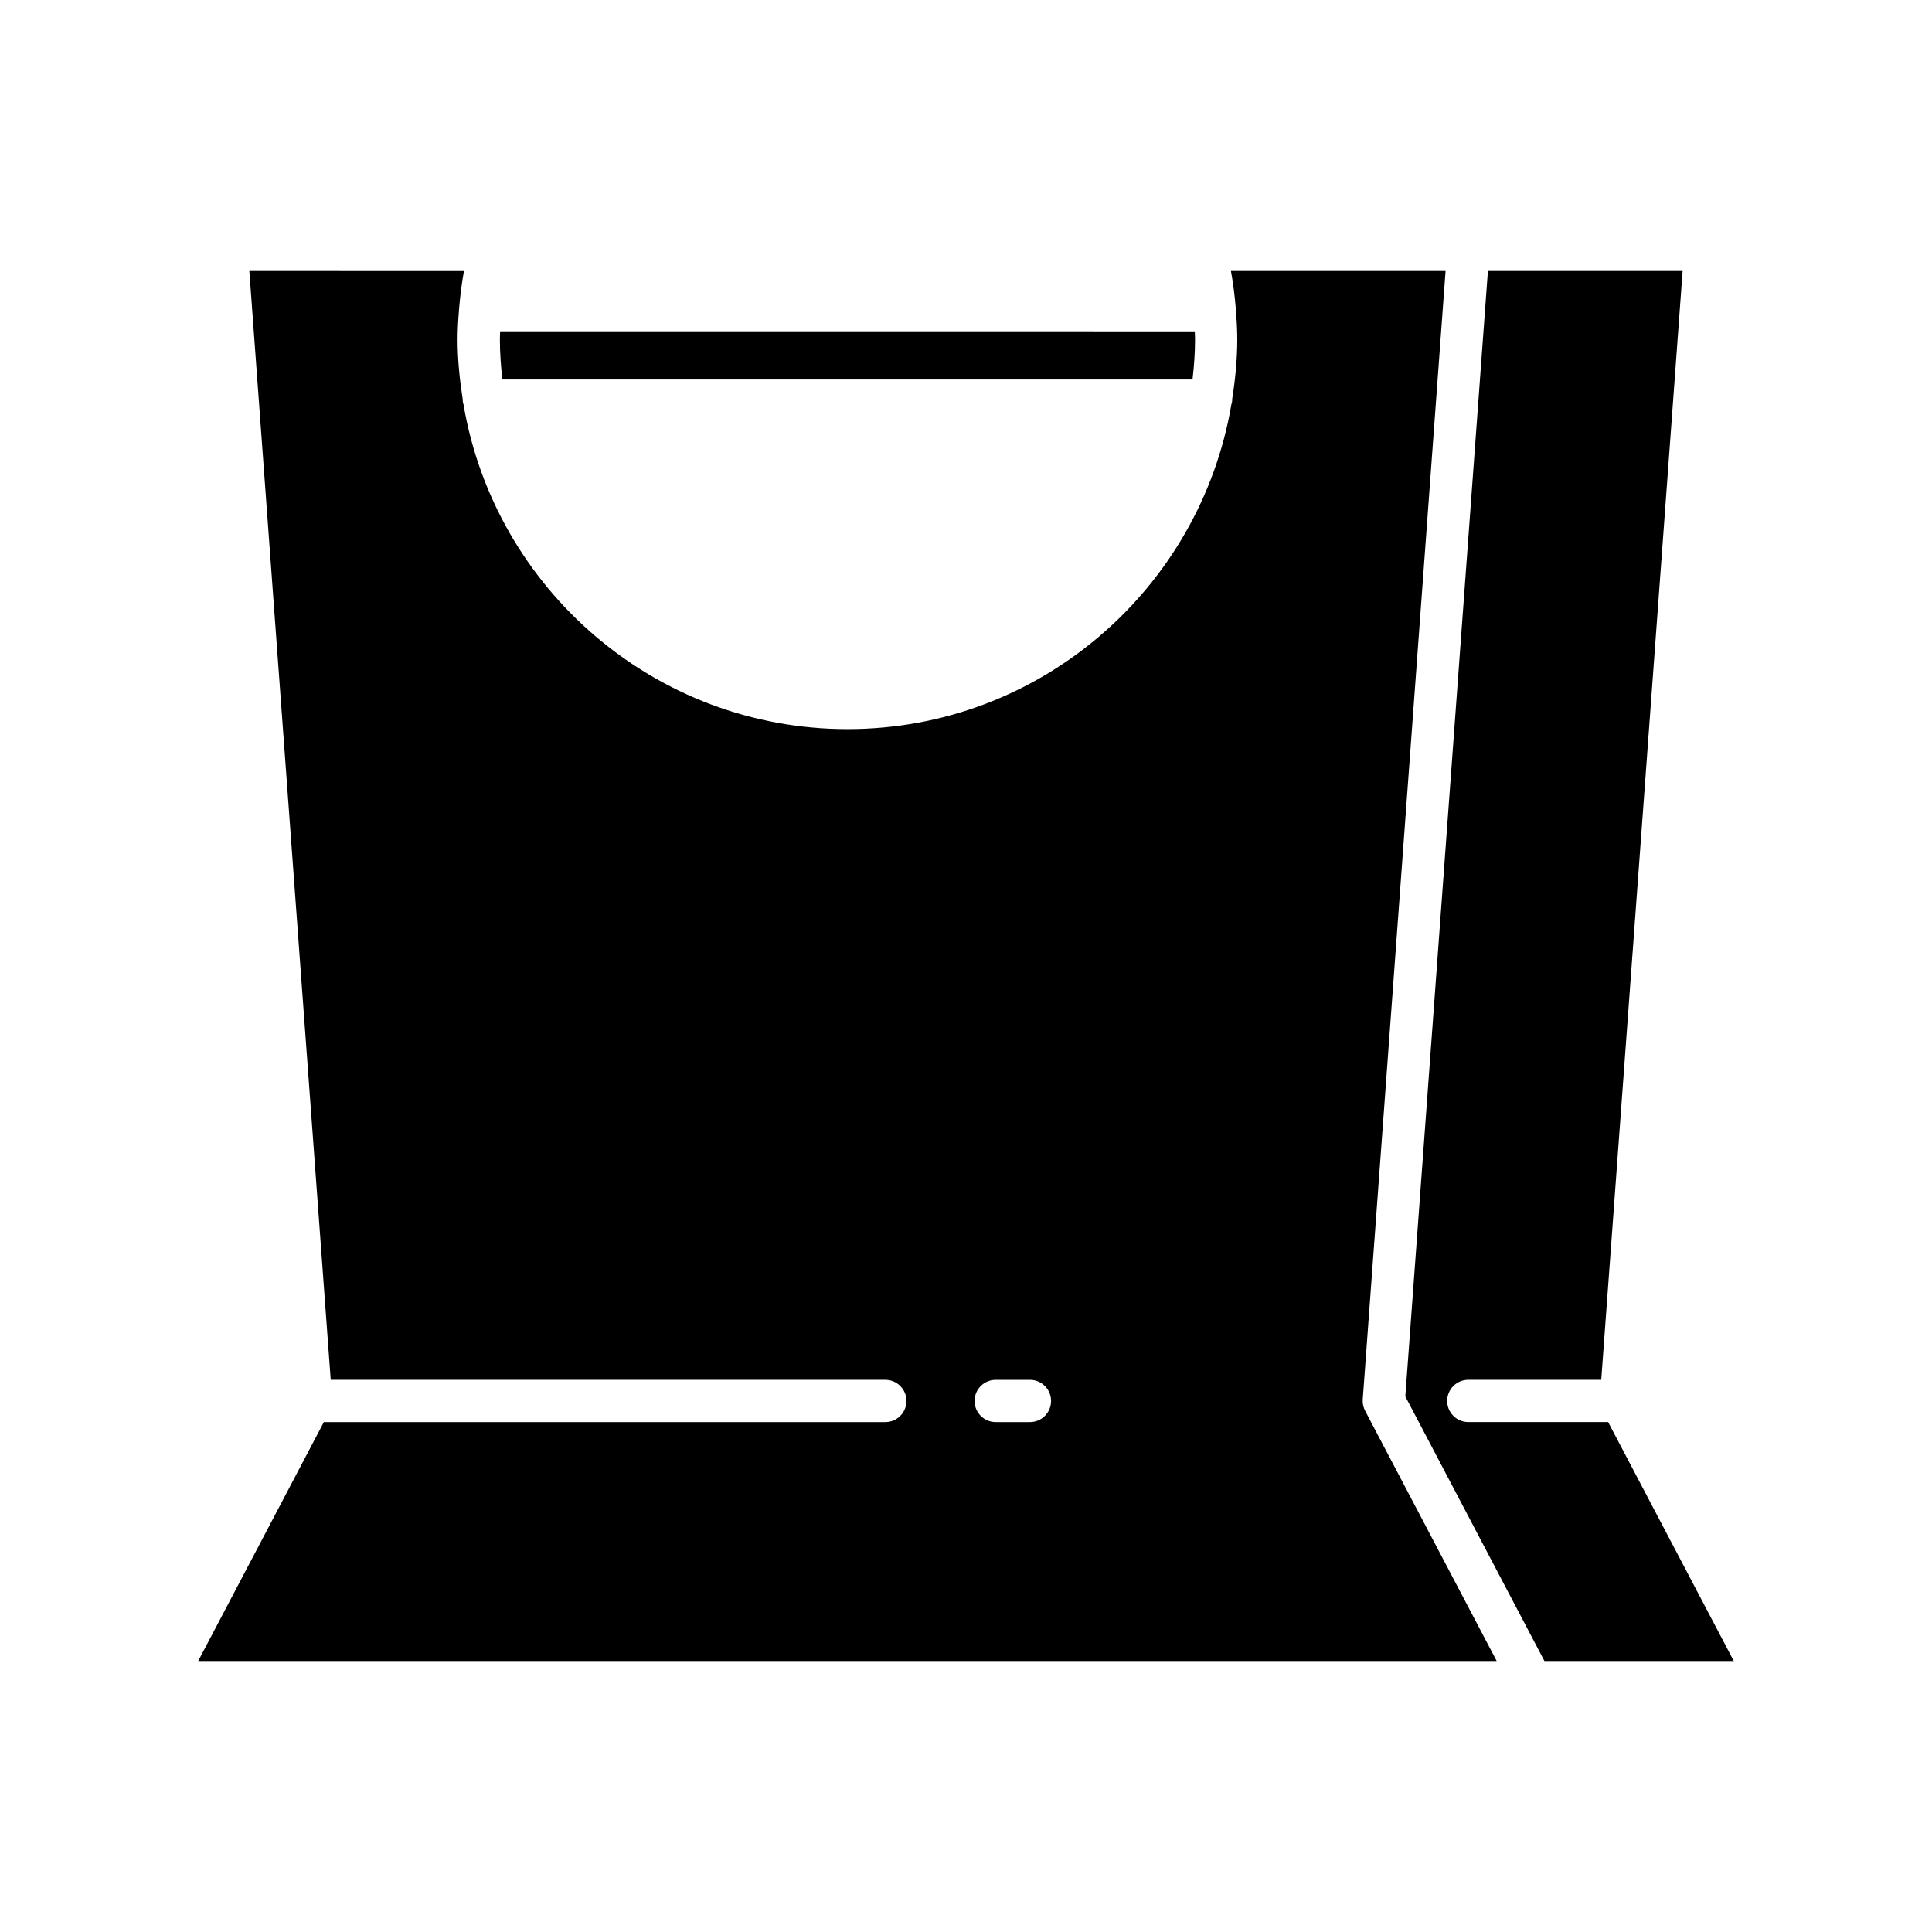 <?xml version="1.0" encoding="UTF-8"?>
<!-- Uploaded to: SVG Repo, www.svgrepo.com, Generator: SVG Repo Mixer Tools -->
<svg fill="#000000" width="800px" height="800px" version="1.1" viewBox="144 144 512 512" xmlns="http://www.w3.org/2000/svg">
 <g>
  <path d="m460.03 244.57c0.406-3.504 0.668-7.051 0.668-10.66 0-0.695-0.051-1.402-0.066-2.098l-184.09-0.004c-0.016 0.699-0.07 1.406-0.07 2.098 0 3.609 0.262 7.156 0.668 10.66z"/>
  <path d="m570.17 520.86h-37.055c-3.094 0-5.598-2.508-5.598-5.598s2.504-5.598 5.598-5.598h35.23l21.566-293.85h-51.598l-21.887 298.26 36.863 70.109h50.18z"/>
  <path d="m505.14 514.86 21.949-299.04h-56.875c0.629 3.441 1.035 6.859 1.312 10.258 0 0.051 0.027 0.09 0.027 0.141 0 0.031-0.016 0.059-0.02 0.09 0.203 2.555 0.355 5.098 0.355 7.609 0 5.492-0.555 10.848-1.387 16.109 0 0.051 0.031 0.094 0.031 0.148 0 0.383-0.145 0.719-0.219 1.082-8.285 48.723-50.691 85.969-101.73 85.969-51.043 0-93.453-37.25-101.74-85.973-0.074-0.359-0.219-0.695-0.219-1.078 0-0.051 0.027-0.094 0.031-0.148-0.828-5.262-1.387-10.617-1.387-16.109 0-2.516 0.156-5.07 0.359-7.629 0-0.023-0.012-0.043-0.012-0.066 0-0.039 0.02-0.07 0.023-0.105 0.277-3.406 0.684-6.836 1.312-10.289l-56.875-0.008 21.566 293.85h146.98c3.094 0 5.598 2.508 5.598 5.598s-2.504 5.598-5.598 5.598h-148.8l-33.301 63.32h344.12l-34.871-66.312c-0.488-0.93-0.707-1.973-0.629-3.016zm-88.195 6.008h-9.074c-3.094 0-5.598-2.508-5.598-5.598s2.504-5.598 5.598-5.598h9.074c3.094 0 5.598 2.508 5.598 5.598s-2.504 5.598-5.598 5.598z"/>
 </g>
</svg>